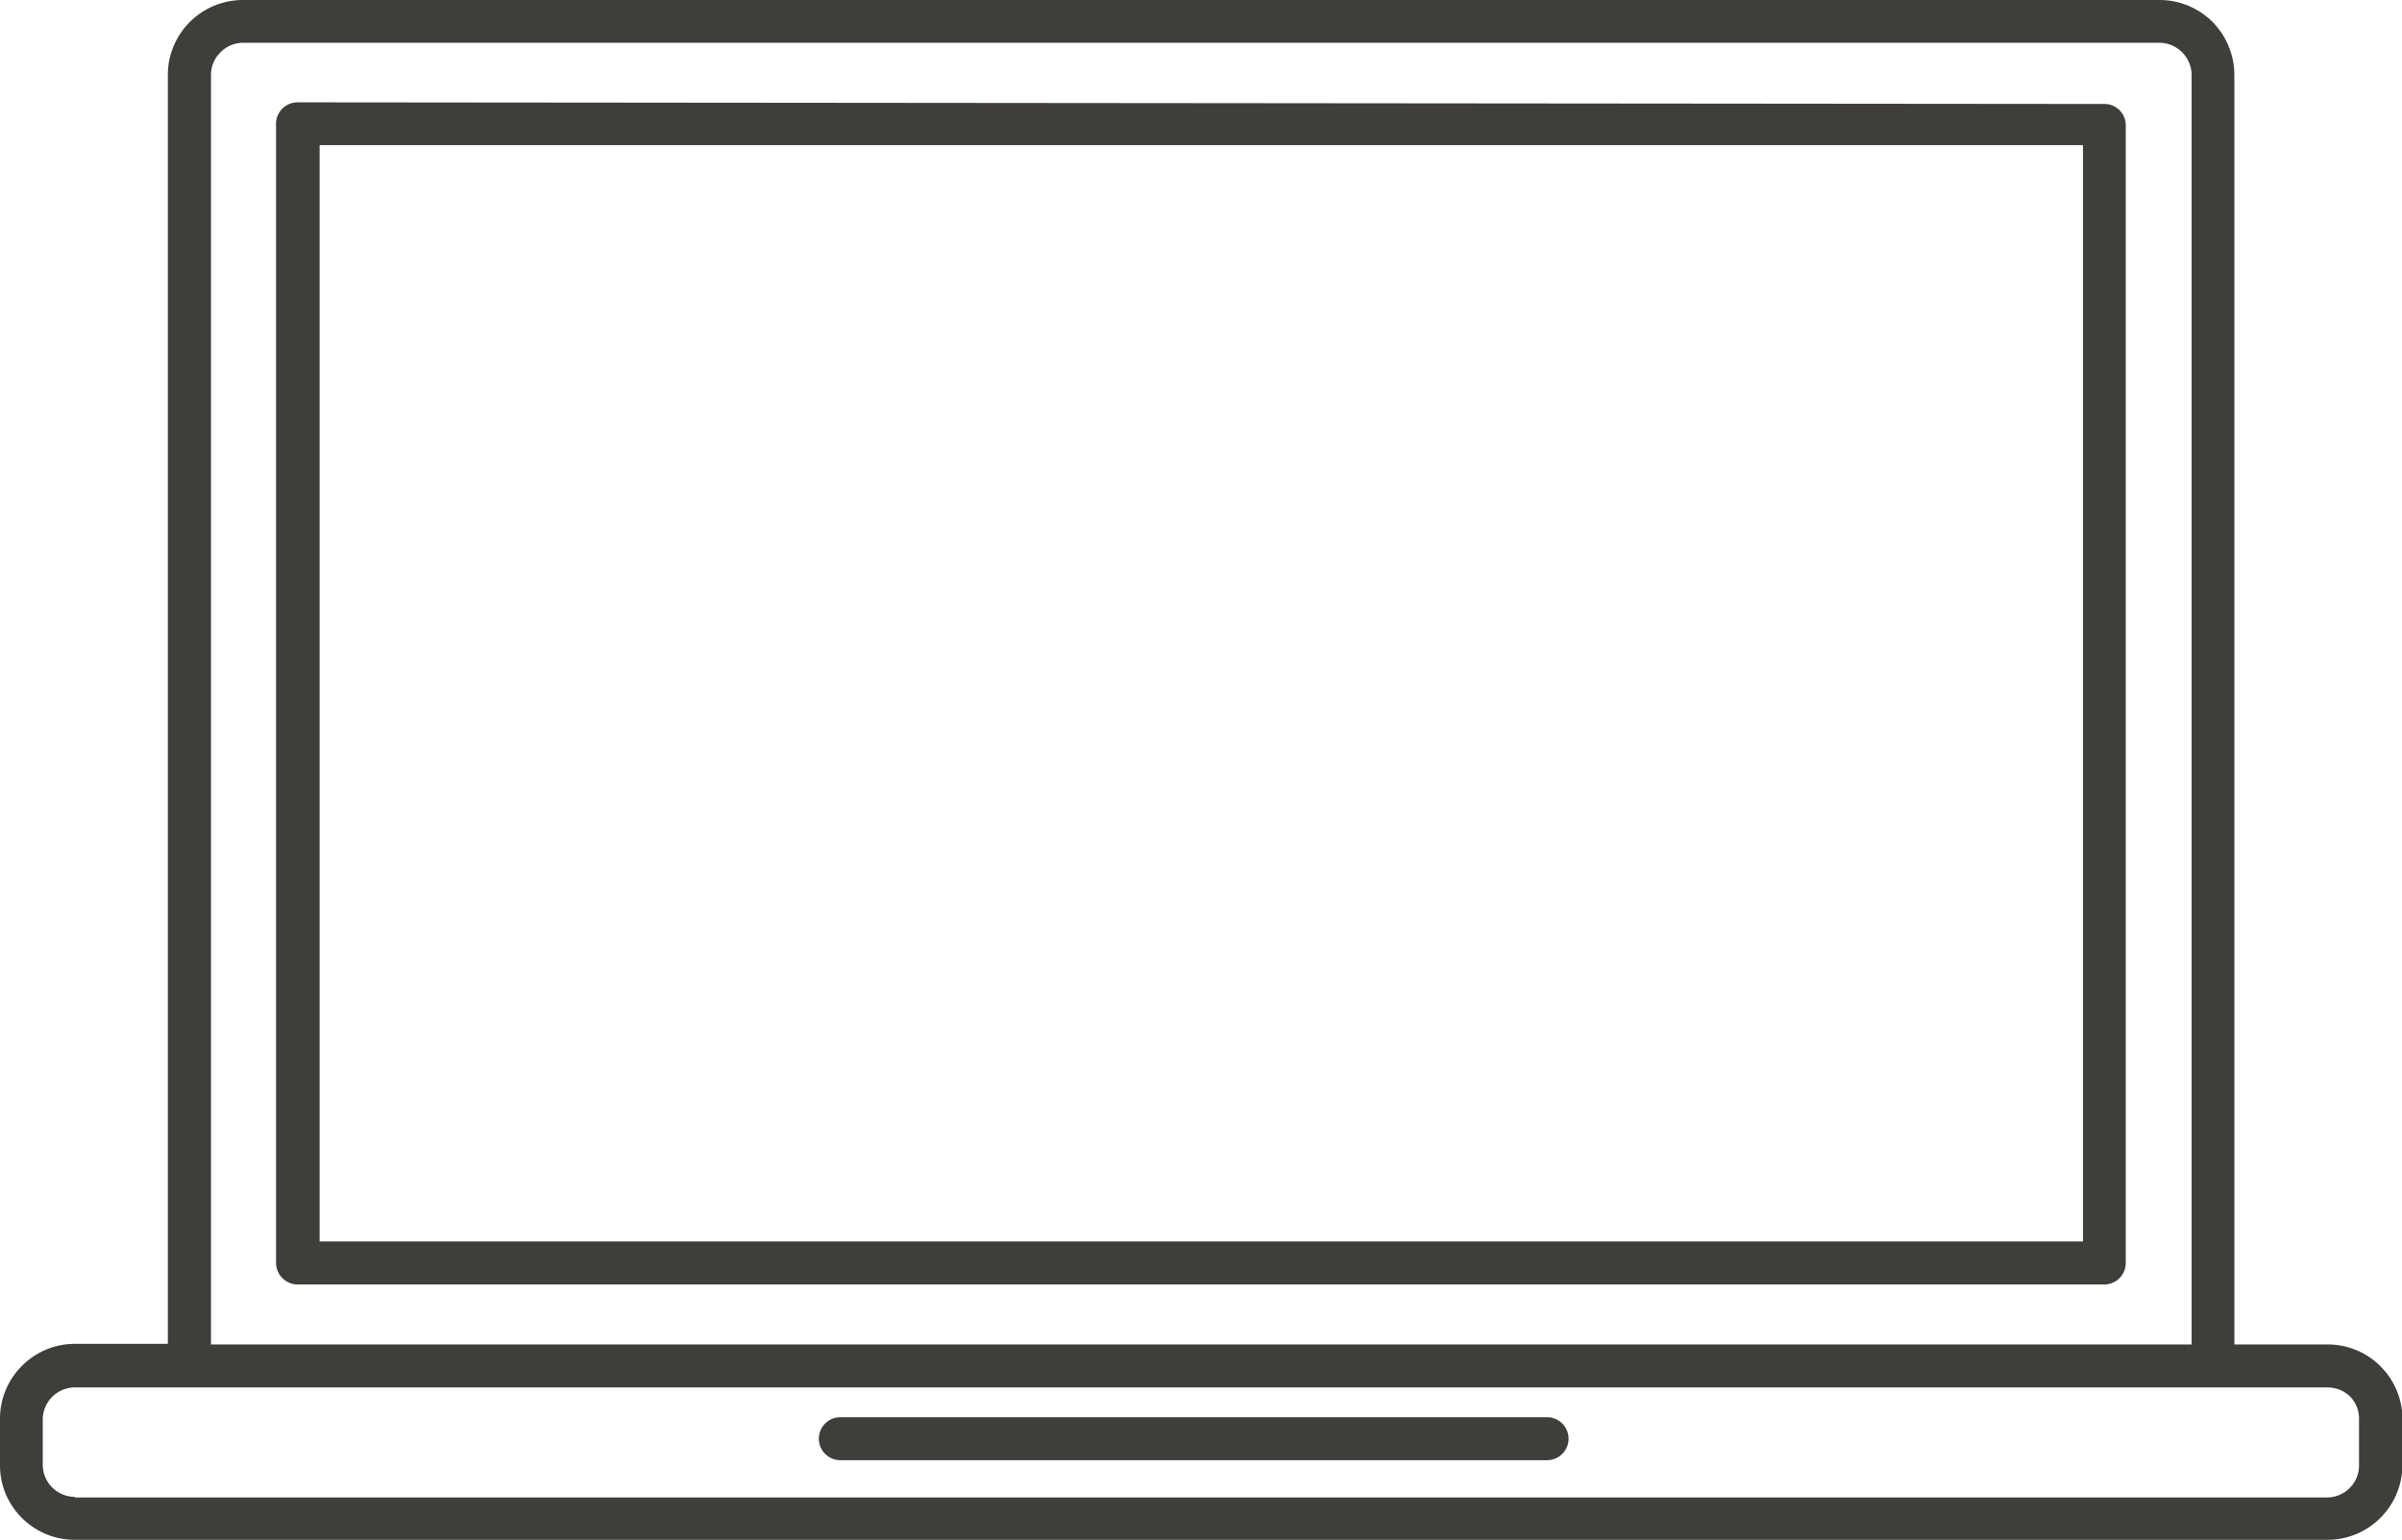 <svg xmlns="http://www.w3.org/2000/svg" viewBox="0 0 118.51 76"><defs><style>.cls-1{fill:#403e3b;fill-rule:evenodd;}</style></defs><g id="レイヤー_2" data-name="レイヤー 2"><g id="コンテンツ"><path class="cls-1" d="M3.69,73.89H114.81a1.57,1.57,0,0,0,1.12-.47,1.54,1.54,0,0,0,.46-1.11V70a1.56,1.56,0,0,0-.46-1.11l0,0a1.61,1.61,0,0,0-1.08-.43H3.69A1.59,1.59,0,0,0,2.11,70v2.28a1.58,1.58,0,0,0,.46,1.11h0a1.59,1.59,0,0,0,1.12.47ZM12,0h94.54a3.7,3.7,0,0,1,2.62,1.08,3.74,3.74,0,0,1,1.08,2.62V66.34h4.59a3.68,3.68,0,0,1,2.54,1l.07.07a3.66,3.66,0,0,1,1.09,2.6v2.28a3.7,3.7,0,0,1-3.7,3.69H3.69a3.69,3.69,0,0,1-2.61-1.08h0A3.65,3.65,0,0,1,0,72.31V70a3.67,3.67,0,0,1,1.08-2.6h0a3.67,3.67,0,0,1,2.61-1.09H8.28V3.7A3.7,3.7,0,0,1,9.36,1.09h0A3.71,3.71,0,0,1,12,0Zm94.54,2.11H12a1.57,1.57,0,0,0-1.12.47h0a1.55,1.55,0,0,0-.47,1.12V66.34h97.72V3.7a1.6,1.6,0,0,0-1.59-1.59ZM41.46,72.05a1.06,1.06,0,0,1,0-2.12H76.33a1.06,1.06,0,1,1,0,2.12Zm-26.78-67a1.06,1.06,0,0,0-1.06,1V62.32a1.07,1.07,0,0,0,1.06,1.06h89.14a1.06,1.06,0,0,0,1.06-1.06V6.13a1.05,1.05,0,0,0-1.06-1Zm88.09,2.11h-87V61.26h87Z"/></g></g></svg>